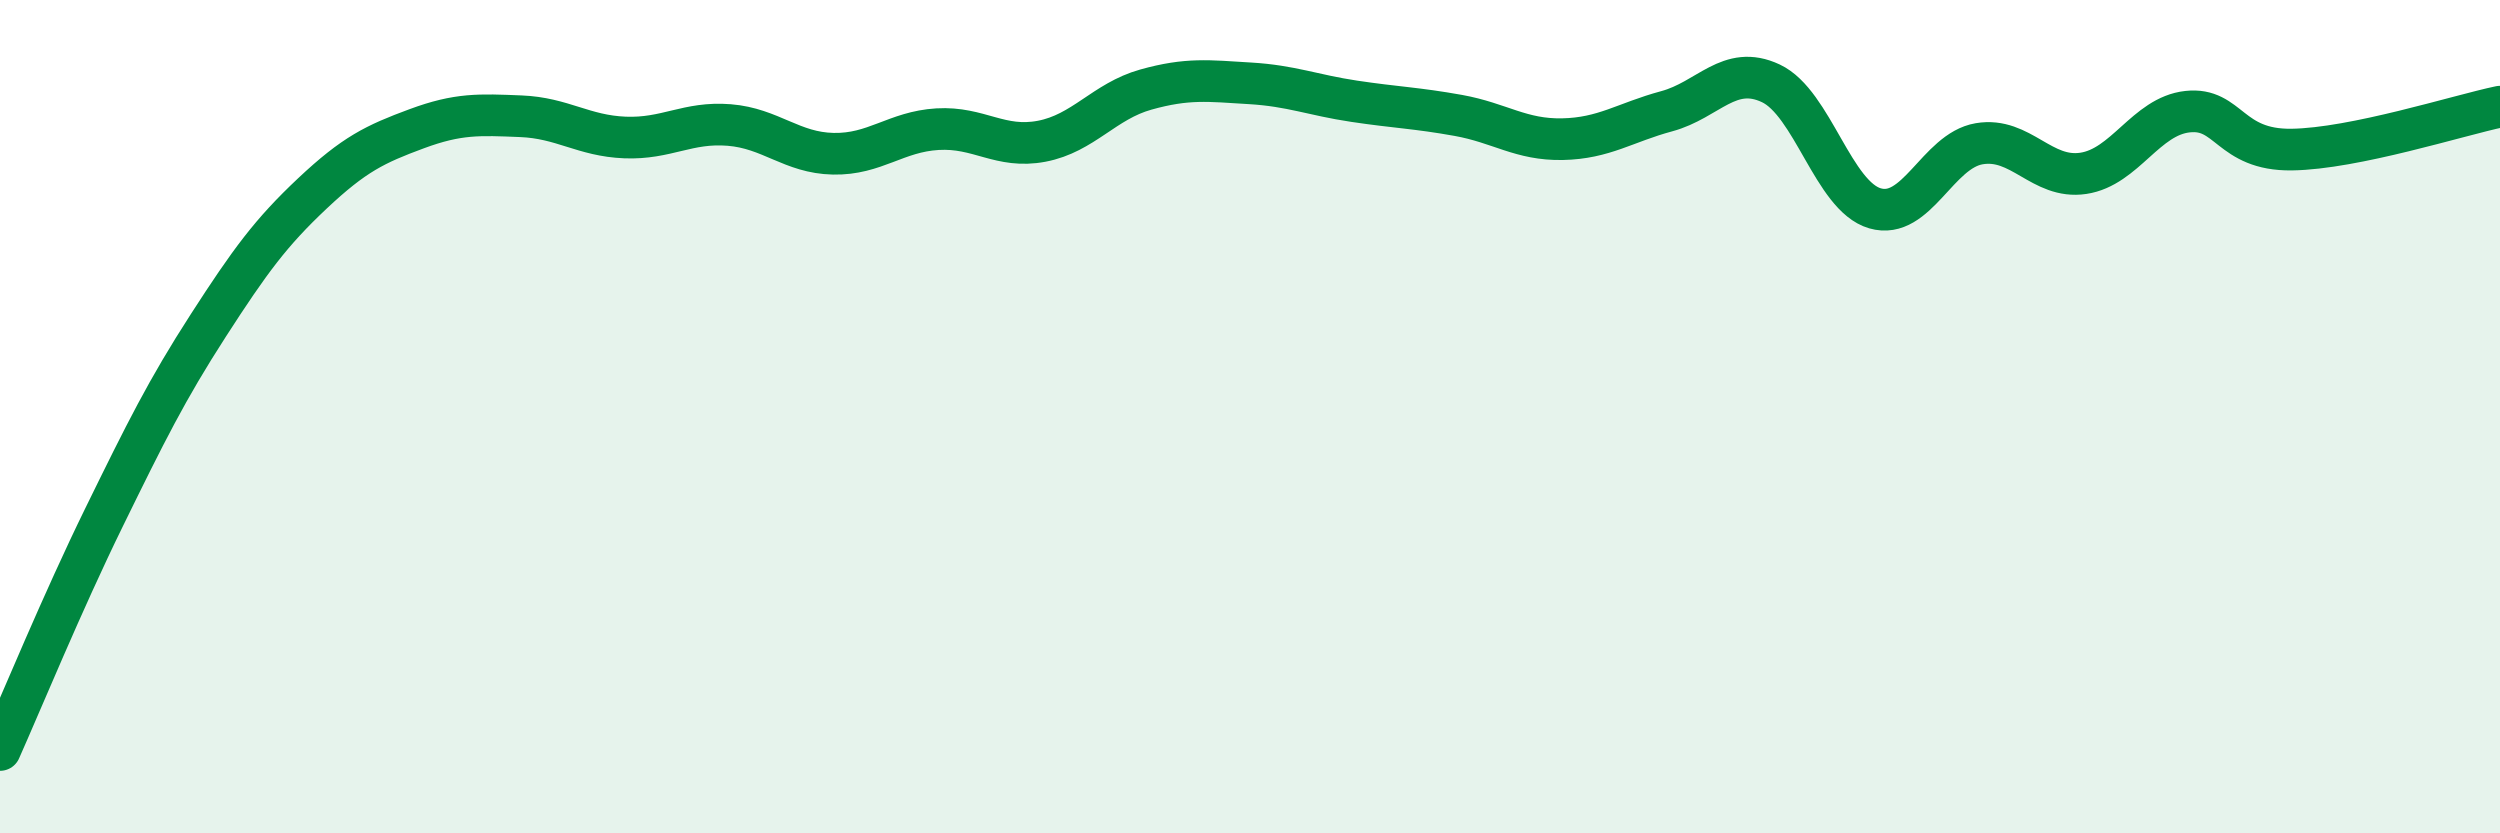 
    <svg width="60" height="20" viewBox="0 0 60 20" xmlns="http://www.w3.org/2000/svg">
      <path
        d="M 0,18 C 0.5,16.88 1.5,14.45 2.5,12.41 C 3.5,10.37 4,9.36 5,7.81 C 6,6.26 6.5,5.58 7.5,4.64 C 8.5,3.7 9,3.46 10,3.09 C 11,2.72 11.5,2.75 12.5,2.79 C 13.5,2.83 14,3.26 15,3.3 C 16,3.34 16.5,2.92 17.5,3 C 18.5,3.08 19,3.67 20,3.69 C 21,3.71 21.5,3.16 22.5,3.1 C 23.5,3.04 24,3.58 25,3.39 C 26,3.2 26.5,2.43 27.5,2.15 C 28.5,1.87 29,1.94 30,2 C 31,2.06 31.5,2.28 32.5,2.43 C 33.5,2.58 34,2.59 35,2.77 C 36,2.95 36.5,3.36 37.5,3.34 C 38.5,3.32 39,2.94 40,2.67 C 41,2.4 41.5,1.53 42.5,2 C 43.5,2.47 44,4.71 45,5 C 46,5.29 46.5,3.62 47.5,3.45 C 48.5,3.28 49,4.31 50,4.16 C 51,4.01 51.5,2.79 52.5,2.68 C 53.5,2.57 53.5,3.61 55,3.59 C 56.5,3.57 59,2.77 60,2.56L60 20L0 20Z"
        fill="#008740"
        opacity="0.1"
        stroke-linecap="round"
        stroke-linejoin="round"
      />
      <path
        d="M 0,18 C 0.5,16.88 1.5,14.45 2.5,12.41 C 3.5,10.37 4,9.36 5,7.81 C 6,6.26 6.5,5.58 7.5,4.64 C 8.5,3.7 9,3.46 10,3.09 C 11,2.72 11.5,2.75 12.5,2.79 C 13.5,2.83 14,3.26 15,3.3 C 16,3.34 16.5,2.92 17.5,3 C 18.5,3.08 19,3.67 20,3.69 C 21,3.71 21.5,3.16 22.5,3.1 C 23.5,3.04 24,3.58 25,3.39 C 26,3.2 26.5,2.43 27.5,2.15 C 28.5,1.87 29,1.94 30,2 C 31,2.06 31.5,2.28 32.5,2.43 C 33.5,2.58 34,2.59 35,2.77 C 36,2.95 36.5,3.36 37.5,3.34 C 38.5,3.32 39,2.94 40,2.67 C 41,2.4 41.5,1.53 42.5,2 C 43.5,2.47 44,4.71 45,5 C 46,5.29 46.5,3.62 47.5,3.45 C 48.5,3.28 49,4.31 50,4.16 C 51,4.01 51.5,2.79 52.5,2.68 C 53.5,2.57 53.5,3.61 55,3.59 C 56.5,3.57 59,2.77 60,2.56"
        stroke="#008740"
        stroke-width="1"
        fill="none"
        stroke-linecap="round"
        stroke-linejoin="round"
      />
    </svg>
  